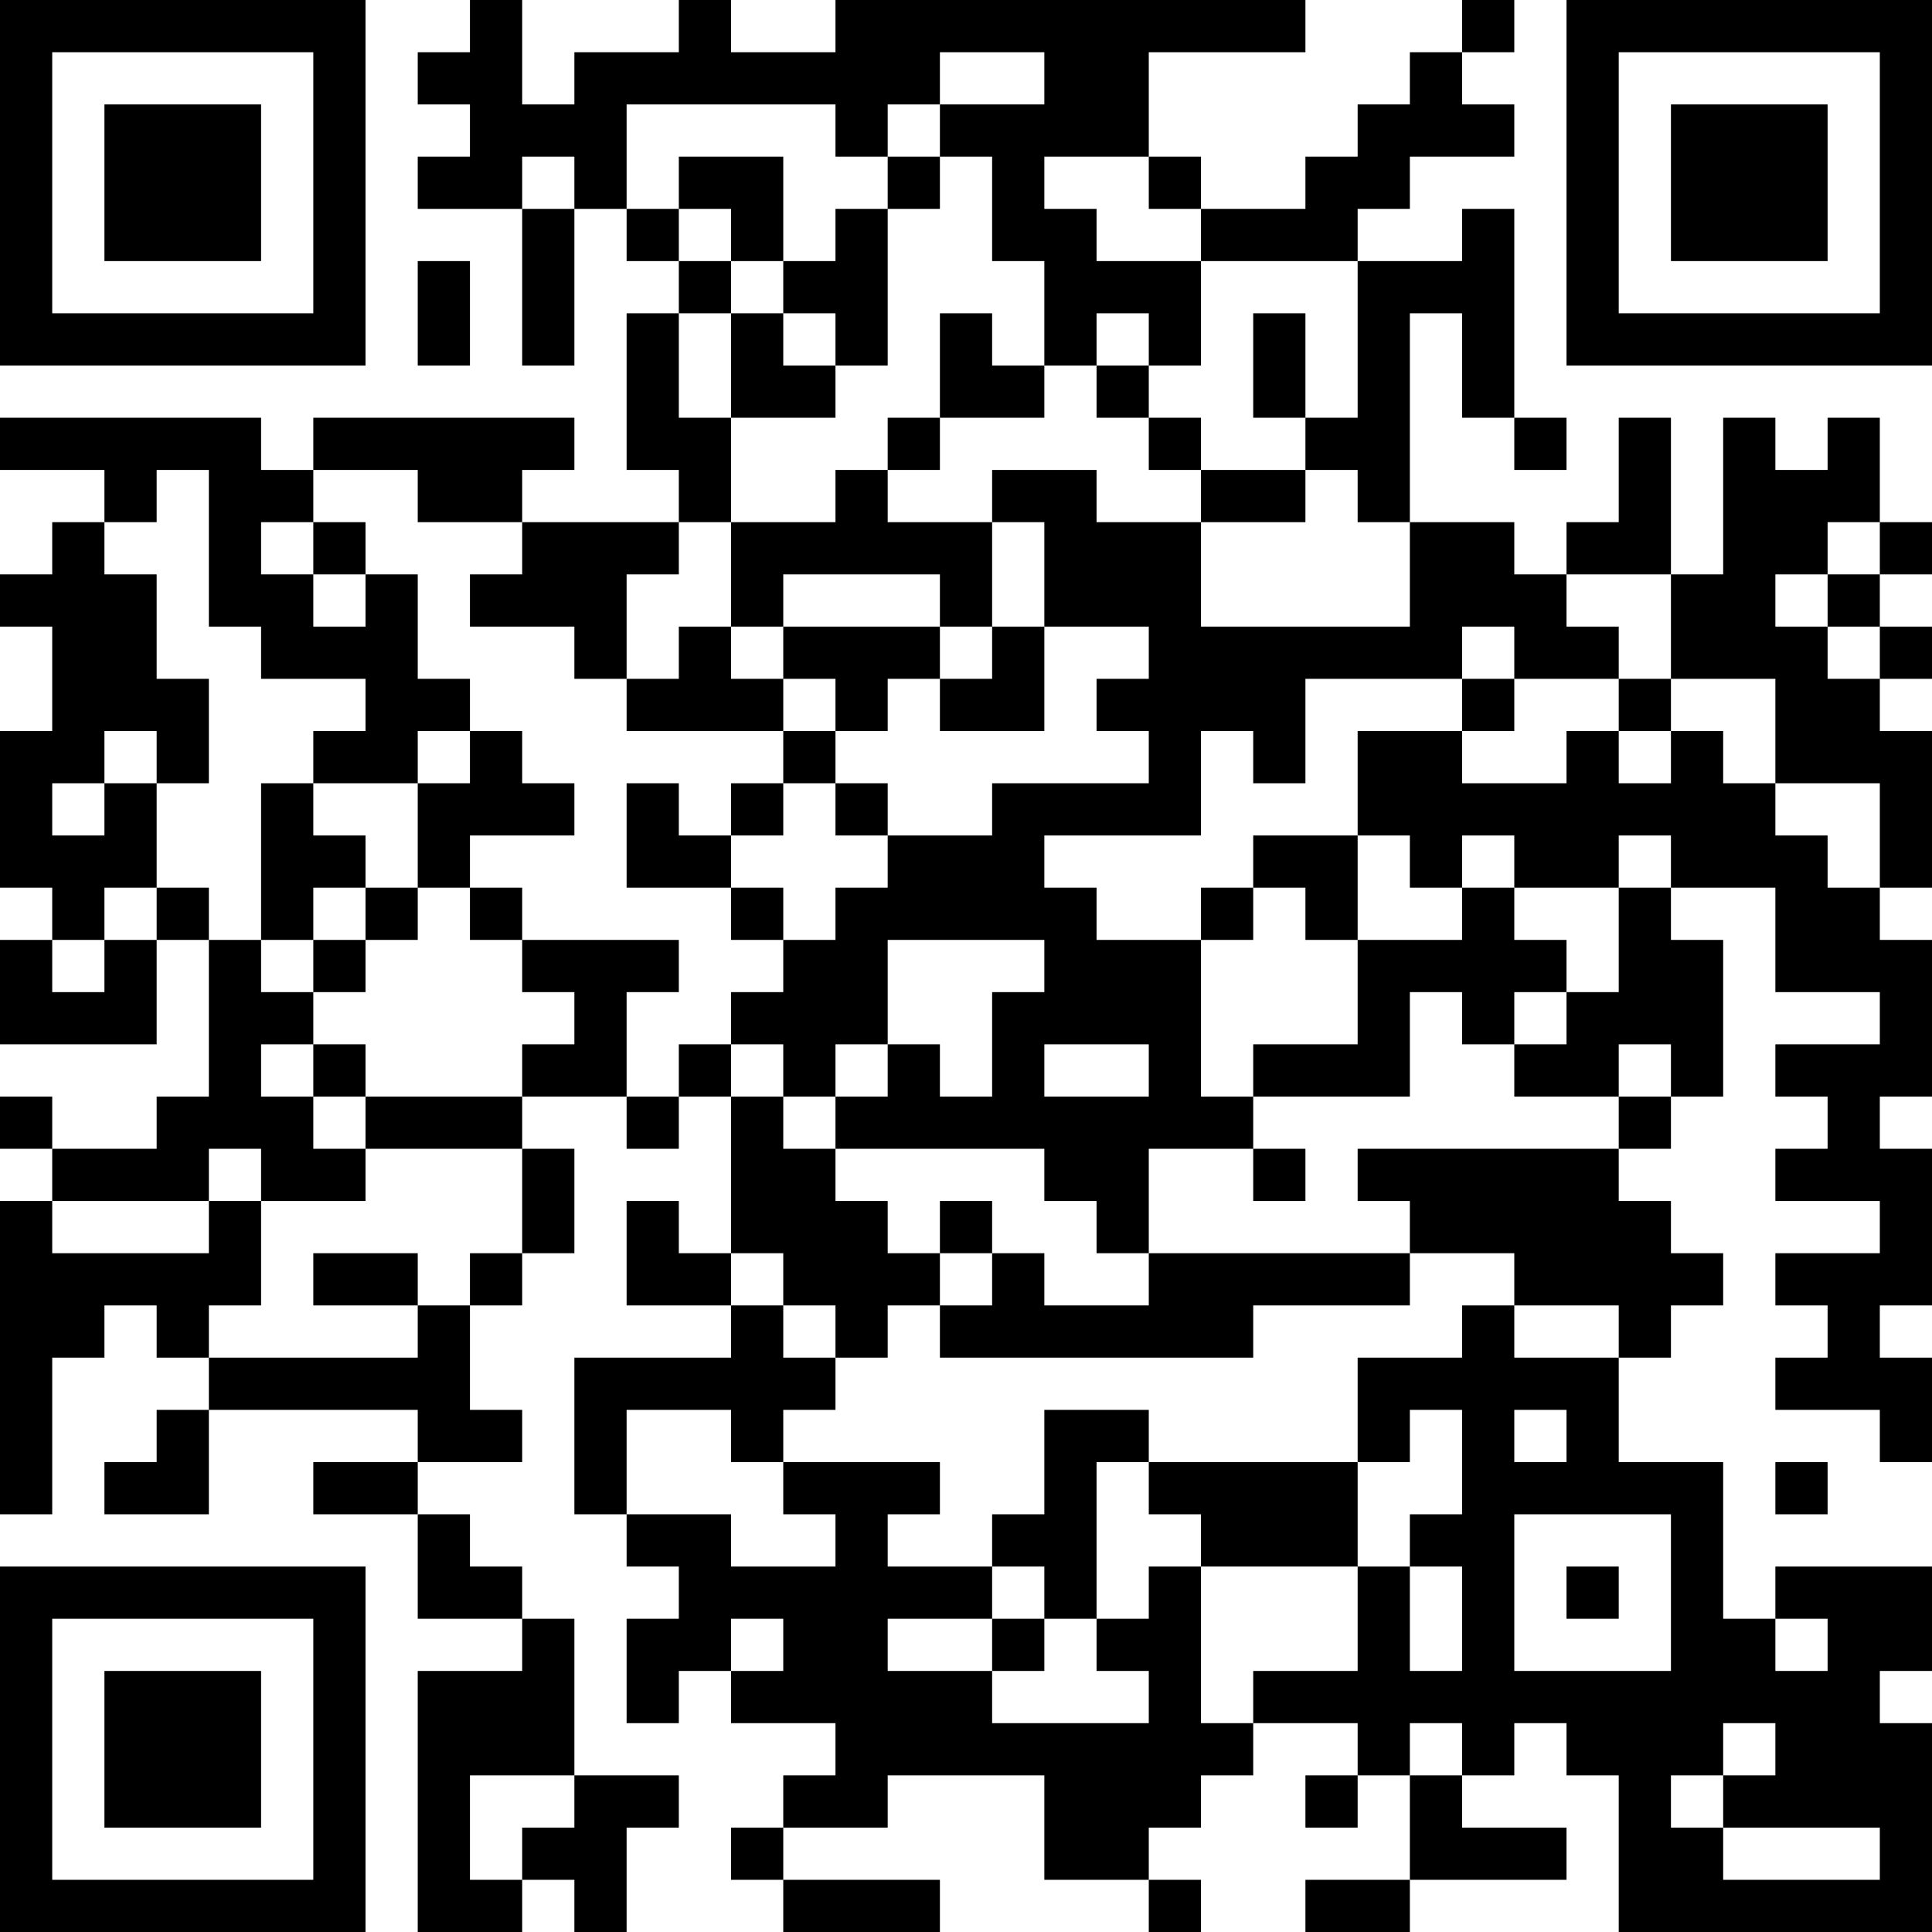 <?xml version="1.0" encoding="UTF-8"?>
<svg xmlns="http://www.w3.org/2000/svg" version="1.1" width="400" height="400" viewBox="0 0 400 400"><rect x="0" y="0" width="400" height="400" fill="#ffffff"/><g transform="scale(10.811)"><g transform="translate(0,0)"><path fill-rule="evenodd" d="M9 0L9 1L8 1L8 2L9 2L9 3L8 3L8 4L10 4L10 7L11 7L11 4L12 4L12 5L13 5L13 6L12 6L12 9L13 9L13 10L10 10L10 9L11 9L11 8L6 8L6 9L5 9L5 8L0 8L0 9L2 9L2 10L1 10L1 11L0 11L0 12L1 12L1 14L0 14L0 17L1 17L1 18L0 18L0 20L3 20L3 18L4 18L4 21L3 21L3 22L1 22L1 21L0 21L0 22L1 22L1 23L0 23L0 29L1 29L1 26L2 26L2 25L3 25L3 26L4 26L4 27L3 27L3 28L2 28L2 29L4 29L4 27L8 27L8 28L6 28L6 29L8 29L8 31L10 31L10 32L8 32L8 37L10 37L10 36L11 36L11 37L12 37L12 35L13 35L13 34L11 34L11 31L10 31L10 30L9 30L9 29L8 29L8 28L10 28L10 27L9 27L9 25L10 25L10 24L11 24L11 22L10 22L10 21L12 21L12 22L13 22L13 21L14 21L14 24L13 24L13 23L12 23L12 25L14 25L14 26L11 26L11 29L12 29L12 30L13 30L13 31L12 31L12 33L13 33L13 32L14 32L14 33L16 33L16 34L15 34L15 35L14 35L14 36L15 36L15 37L18 37L18 36L15 36L15 35L17 35L17 34L20 34L20 36L22 36L22 37L23 37L23 36L22 36L22 35L23 35L23 34L24 34L24 33L26 33L26 34L25 34L25 35L26 35L26 34L27 34L27 36L25 36L25 37L27 37L27 36L30 36L30 35L28 35L28 34L29 34L29 33L30 33L30 34L31 34L31 37L37 37L37 33L36 33L36 32L37 32L37 30L34 30L34 31L33 31L33 28L31 28L31 26L32 26L32 25L33 25L33 24L32 24L32 23L31 23L31 22L32 22L32 21L33 21L33 18L32 18L32 17L34 17L34 19L36 19L36 20L34 20L34 21L35 21L35 22L34 22L34 23L36 23L36 24L34 24L34 25L35 25L35 26L34 26L34 27L36 27L36 28L37 28L37 26L36 26L36 25L37 25L37 22L36 22L36 21L37 21L37 18L36 18L36 17L37 17L37 14L36 14L36 13L37 13L37 12L36 12L36 11L37 11L37 10L36 10L36 8L35 8L35 9L34 9L34 8L33 8L33 11L32 11L32 8L31 8L31 10L30 10L30 11L29 11L29 10L27 10L27 6L28 6L28 8L29 8L29 9L30 9L30 8L29 8L29 4L28 4L28 5L26 5L26 4L27 4L27 3L29 3L29 2L28 2L28 1L29 1L29 0L28 0L28 1L27 1L27 2L26 2L26 3L25 3L25 4L23 4L23 3L22 3L22 1L25 1L25 0L16 0L16 1L14 1L14 0L13 0L13 1L11 1L11 2L10 2L10 0ZM18 1L18 2L17 2L17 3L16 3L16 2L12 2L12 4L13 4L13 5L14 5L14 6L13 6L13 8L14 8L14 10L13 10L13 11L12 11L12 13L11 13L11 12L9 12L9 11L10 11L10 10L8 10L8 9L6 9L6 10L5 10L5 11L6 11L6 12L7 12L7 11L8 11L8 13L9 13L9 14L8 14L8 15L6 15L6 14L7 14L7 13L5 13L5 12L4 12L4 9L3 9L3 10L2 10L2 11L3 11L3 13L4 13L4 15L3 15L3 14L2 14L2 15L1 15L1 16L2 16L2 15L3 15L3 17L2 17L2 18L1 18L1 19L2 19L2 18L3 18L3 17L4 17L4 18L5 18L5 19L6 19L6 20L5 20L5 21L6 21L6 22L7 22L7 23L5 23L5 22L4 22L4 23L1 23L1 24L4 24L4 23L5 23L5 25L4 25L4 26L8 26L8 25L9 25L9 24L10 24L10 22L7 22L7 21L10 21L10 20L11 20L11 19L10 19L10 18L13 18L13 19L12 19L12 21L13 21L13 20L14 20L14 21L15 21L15 22L16 22L16 23L17 23L17 24L18 24L18 25L17 25L17 26L16 26L16 25L15 25L15 24L14 24L14 25L15 25L15 26L16 26L16 27L15 27L15 28L14 28L14 27L12 27L12 29L14 29L14 30L16 30L16 29L15 29L15 28L18 28L18 29L17 29L17 30L19 30L19 31L17 31L17 32L19 32L19 33L22 33L22 32L21 32L21 31L22 31L22 30L23 30L23 33L24 33L24 32L26 32L26 30L27 30L27 32L28 32L28 30L27 30L27 29L28 29L28 27L27 27L27 28L26 28L26 26L28 26L28 25L29 25L29 26L31 26L31 25L29 25L29 24L27 24L27 23L26 23L26 22L31 22L31 21L32 21L32 20L31 20L31 21L29 21L29 20L30 20L30 19L31 19L31 17L32 17L32 16L31 16L31 17L29 17L29 16L28 16L28 17L27 17L27 16L26 16L26 14L28 14L28 15L30 15L30 14L31 14L31 15L32 15L32 14L33 14L33 15L34 15L34 16L35 16L35 17L36 17L36 15L34 15L34 13L32 13L32 11L30 11L30 12L31 12L31 13L29 13L29 12L28 12L28 13L25 13L25 15L24 15L24 14L23 14L23 16L20 16L20 17L21 17L21 18L23 18L23 21L24 21L24 22L22 22L22 24L21 24L21 23L20 23L20 22L16 22L16 21L17 21L17 20L18 20L18 21L19 21L19 19L20 19L20 18L17 18L17 20L16 20L16 21L15 21L15 20L14 20L14 19L15 19L15 18L16 18L16 17L17 17L17 16L19 16L19 15L22 15L22 14L21 14L21 13L22 13L22 12L20 12L20 10L19 10L19 9L21 9L21 10L23 10L23 12L27 12L27 10L26 10L26 9L25 9L25 8L26 8L26 5L23 5L23 4L22 4L22 3L20 3L20 4L21 4L21 5L23 5L23 7L22 7L22 6L21 6L21 7L20 7L20 5L19 5L19 3L18 3L18 2L20 2L20 1ZM10 3L10 4L11 4L11 3ZM13 3L13 4L14 4L14 5L15 5L15 6L14 6L14 8L16 8L16 7L17 7L17 4L18 4L18 3L17 3L17 4L16 4L16 5L15 5L15 3ZM8 5L8 7L9 7L9 5ZM15 6L15 7L16 7L16 6ZM18 6L18 8L17 8L17 9L16 9L16 10L14 10L14 12L13 12L13 13L12 13L12 14L15 14L15 15L14 15L14 16L13 16L13 15L12 15L12 17L14 17L14 18L15 18L15 17L14 17L14 16L15 16L15 15L16 15L16 16L17 16L17 15L16 15L16 14L17 14L17 13L18 13L18 14L20 14L20 12L19 12L19 10L17 10L17 9L18 9L18 8L20 8L20 7L19 7L19 6ZM24 6L24 8L25 8L25 6ZM21 7L21 8L22 8L22 9L23 9L23 10L25 10L25 9L23 9L23 8L22 8L22 7ZM6 10L6 11L7 11L7 10ZM35 10L35 11L34 11L34 12L35 12L35 13L36 13L36 12L35 12L35 11L36 11L36 10ZM15 11L15 12L14 12L14 13L15 13L15 14L16 14L16 13L15 13L15 12L18 12L18 13L19 13L19 12L18 12L18 11ZM28 13L28 14L29 14L29 13ZM31 13L31 14L32 14L32 13ZM9 14L9 15L8 15L8 17L7 17L7 16L6 16L6 15L5 15L5 18L6 18L6 19L7 19L7 18L8 18L8 17L9 17L9 18L10 18L10 17L9 17L9 16L11 16L11 15L10 15L10 14ZM24 16L24 17L23 17L23 18L24 18L24 17L25 17L25 18L26 18L26 20L24 20L24 21L27 21L27 19L28 19L28 20L29 20L29 19L30 19L30 18L29 18L29 17L28 17L28 18L26 18L26 16ZM6 17L6 18L7 18L7 17ZM6 20L6 21L7 21L7 20ZM20 20L20 21L22 21L22 20ZM24 22L24 23L25 23L25 22ZM18 23L18 24L19 24L19 25L18 25L18 26L24 26L24 25L27 25L27 24L22 24L22 25L20 25L20 24L19 24L19 23ZM6 24L6 25L8 25L8 24ZM20 27L20 29L19 29L19 30L20 30L20 31L19 31L19 32L20 32L20 31L21 31L21 28L22 28L22 29L23 29L23 30L26 30L26 28L22 28L22 27ZM29 27L29 28L30 28L30 27ZM34 28L34 29L35 29L35 28ZM29 29L29 32L32 32L32 29ZM30 30L30 31L31 31L31 30ZM14 31L14 32L15 32L15 31ZM34 31L34 32L35 32L35 31ZM27 33L27 34L28 34L28 33ZM33 33L33 34L32 34L32 35L33 35L33 36L36 36L36 35L33 35L33 34L34 34L34 33ZM9 34L9 36L10 36L10 35L11 35L11 34ZM0 0L0 7L7 7L7 0ZM1 1L1 6L6 6L6 1ZM2 2L2 5L5 5L5 2ZM30 0L30 7L37 7L37 0ZM31 1L31 6L36 6L36 1ZM32 2L32 5L35 5L35 2ZM0 30L0 37L7 37L7 30ZM1 31L1 36L6 36L6 31ZM2 32L2 35L5 35L5 32Z" fill="#000000"/></g></g></svg>
